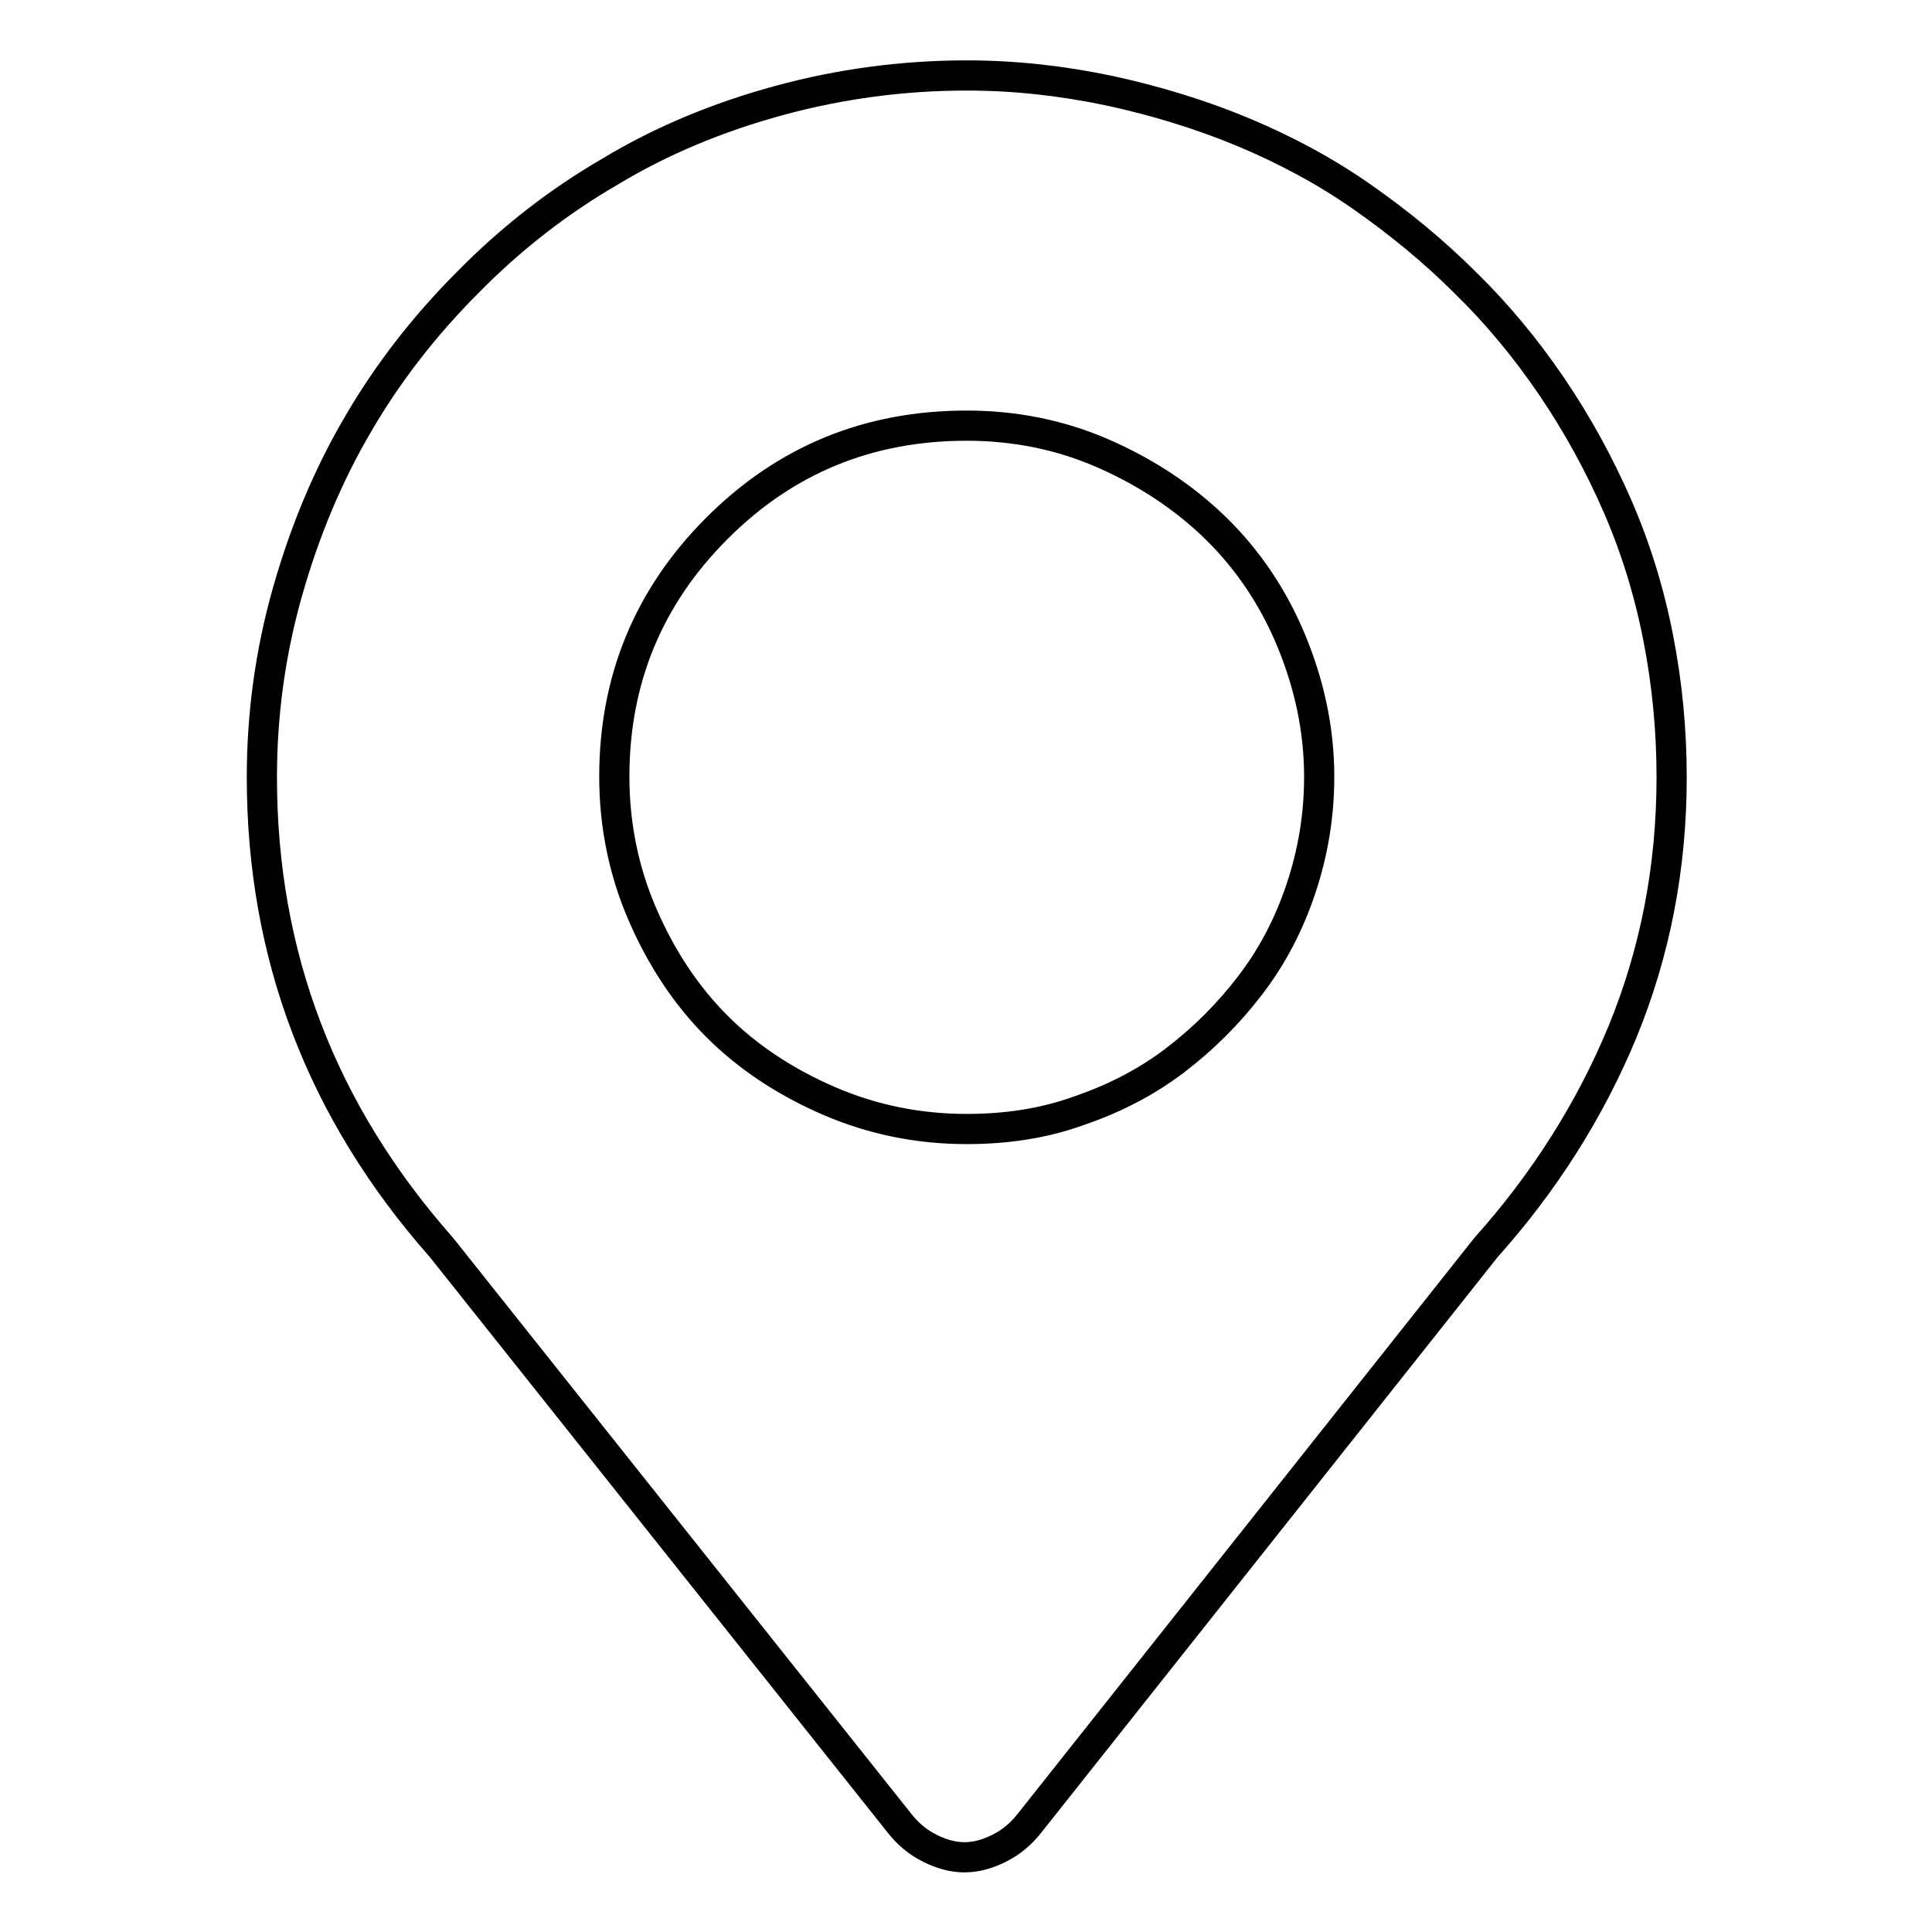 <?xml version="1.0" encoding="utf-8"?>
<!-- Svg Vector Icons : http://www.onlinewebfonts.com/icon -->
<!DOCTYPE svg PUBLIC "-//W3C//DTD SVG 1.1//EN" "http://www.w3.org/Graphics/SVG/1.1/DTD/svg11.dtd">
<svg version="1.1" xmlns="http://www.w3.org/2000/svg" xmlns:xlink="http://www.w3.org/1999/xlink" x="0px" y="0px" viewBox="0 0 256 256" enable-background="new 0 0 256 256" xml:space="preserve">
<g> <path stroke-width="4" fill-opacity="0" stroke="#000000"  d="M128.1,10c-8.4,0-16.7,1.1-24.8,3.3c-8.1,2.2-15.6,5.3-22.4,9.4c-6.9,4-13.2,8.9-18.9,14.7 c-5.7,5.7-10.6,12-14.5,18.7c-4,6.8-7.1,14.2-9.4,22.3s-3.4,16.3-3.4,24.6c0,23.6,7.9,44.3,23.8,62.3l60.7,76.3 c1.1,1.4,2.4,2.5,4,3.3c1.6,0.8,3.1,1.2,4.6,1.2c1.5,0,3-0.4,4.6-1.2c1.6-0.8,2.9-1.9,4-3.3l60.5-76.3c7.7-8.6,13.8-18.2,18.1-28.6 c4.3-10.5,6.5-21.7,6.5-33.7c0-6.3-0.6-12.5-1.8-18.6c-1.2-6.1-3-11.9-5.4-17.4c-2.4-5.5-5.3-10.8-8.7-15.8s-7.2-9.6-11.4-13.7 c-4.1-4.1-8.7-7.9-13.7-11.4s-10.3-6.3-15.8-8.6S153,13.3,146.9,12C140.7,10.7,134.5,10,128.1,10z M128.1,149.6 c-6.3,0-12.4-1.2-18.2-3.7c-5.8-2.5-10.8-5.8-14.9-9.9c-4.1-4.1-7.4-9.1-9.9-14.9c-2.5-5.8-3.7-11.9-3.7-18.2 c0-12.8,4.5-23.8,13.6-32.9c9.1-9.1,20.1-13.6,33.1-13.6c6.3,0,12.4,1.2,18.1,3.7c5.7,2.5,10.7,5.8,14.9,9.9 c4.2,4.1,7.6,9.1,10,14.9s3.7,11.8,3.7,18c0,5.1-0.8,10-2.4,14.8c-1.6,4.8-3.8,9-6.7,12.8c-2.9,3.8-6.2,7.1-10,10 c-3.8,2.9-8.1,5.1-12.8,6.7C138.2,148.9,133.2,149.6,128.1,149.6z"/></g>
</svg>
